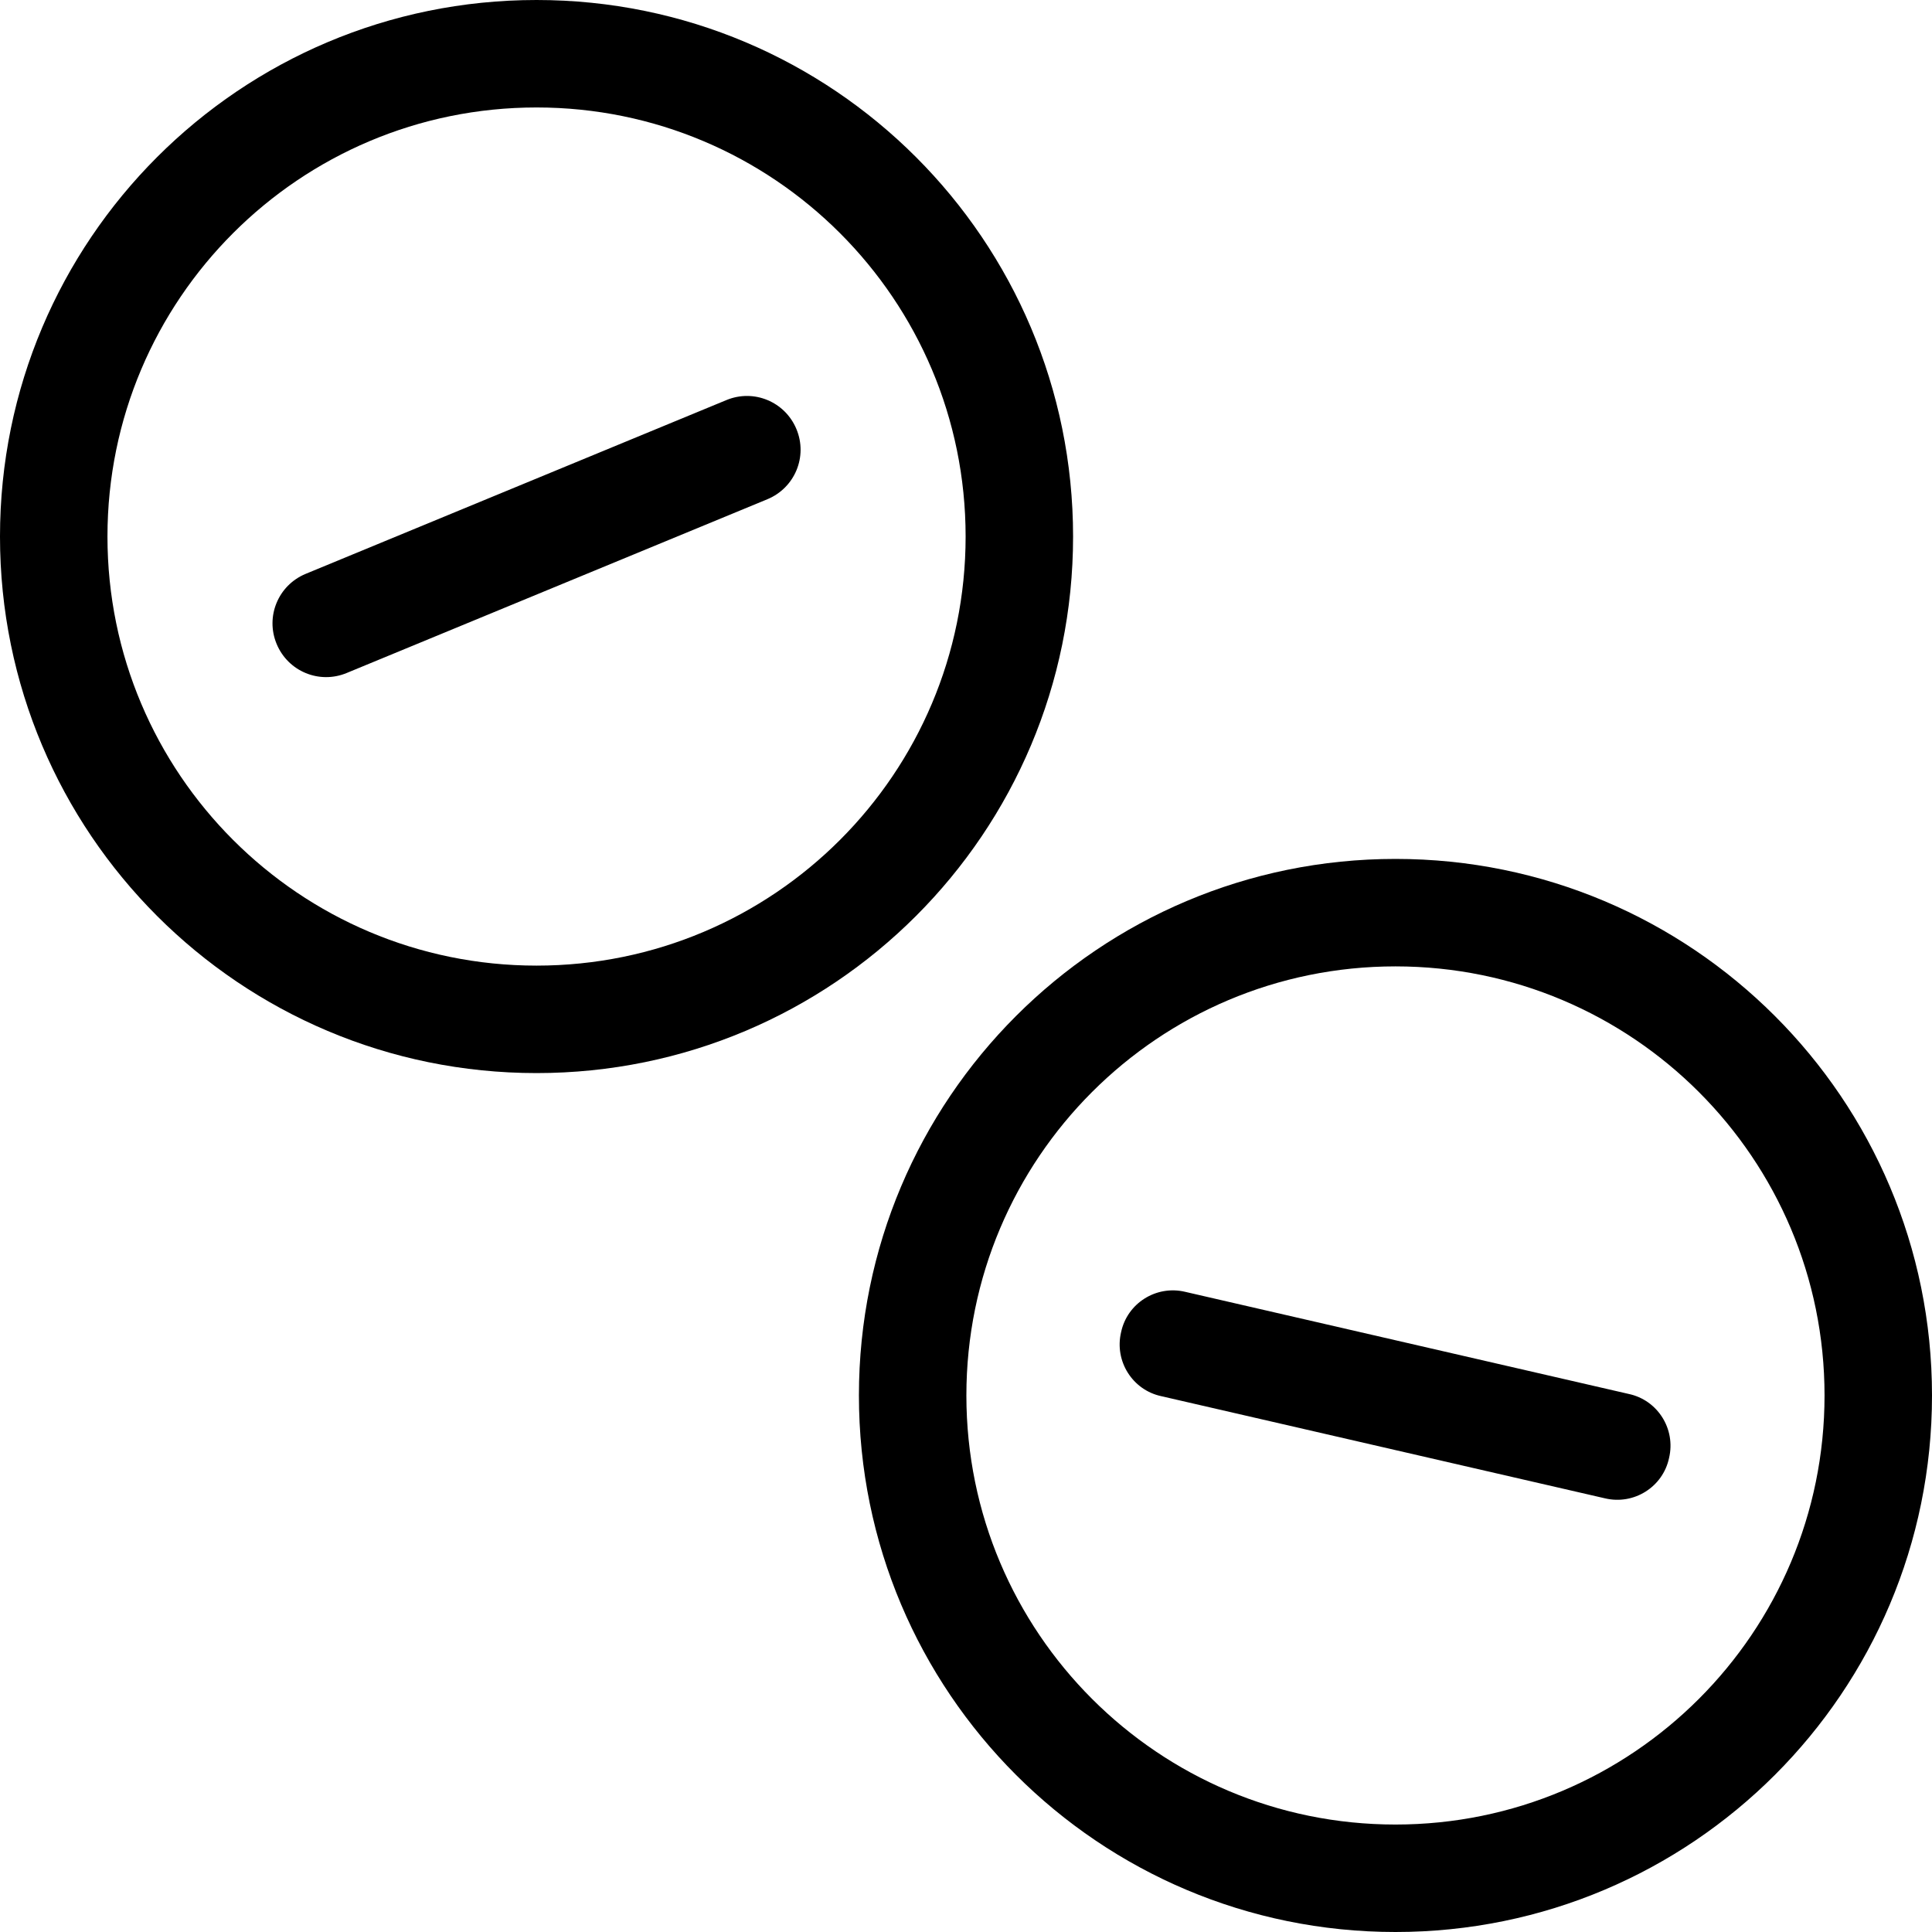 <svg xmlns="http://www.w3.org/2000/svg" id="Layer_2" data-name="Layer 2" viewBox="0 0 25.35 25.35"><defs><style>      .cls-1 {        fill-rule: evenodd;      }    </style></defs><g id="Layer_1-2" data-name="Layer 1"><g><path d="M10.07,6.55c.36-.15.53-.56.38-.92-.15-.36-.56-.53-.92-.38l-5.52,2.28c-.36.15-.53.56-.38.92.15.36.56.53.92.38l5.52-2.28Z"></path><path class="cls-1" d="M14.08,7.04c0,3.89-3.15,7.04-7.04,7.04-3.89,0-7.04-3.15-7.04-7.04S3.15,0,7.04,0s7.04,3.15,7.04,7.04ZM12.67,7.04c0,3.11-2.52,5.63-5.63,5.63S1.41,10.15,1.41,7.04,3.93,1.41,7.04,1.41s5.63,2.52,5.63,5.63Z"></path><path d="M21.06,19.66c.38.09.76-.15.84-.53.09-.38-.15-.76-.53-.84l-5.82-1.34c-.38-.09-.76.15-.84.53-.09.38.15.76.53.84l5.82,1.34Z"></path><path class="cls-1" d="M18.31,25.35c3.89,0,7.04-3.15,7.04-7.04s-3.15-7.04-7.04-7.04-7.04,3.15-7.04,7.04,3.15,7.04,7.04,7.04ZM18.31,23.94c3.11,0,5.63-2.52,5.63-5.63s-2.52-5.63-5.63-5.63c-3.11,0-5.63,2.52-5.63,5.63s2.52,5.63,5.63,5.63Z"></path></g></g></svg>
